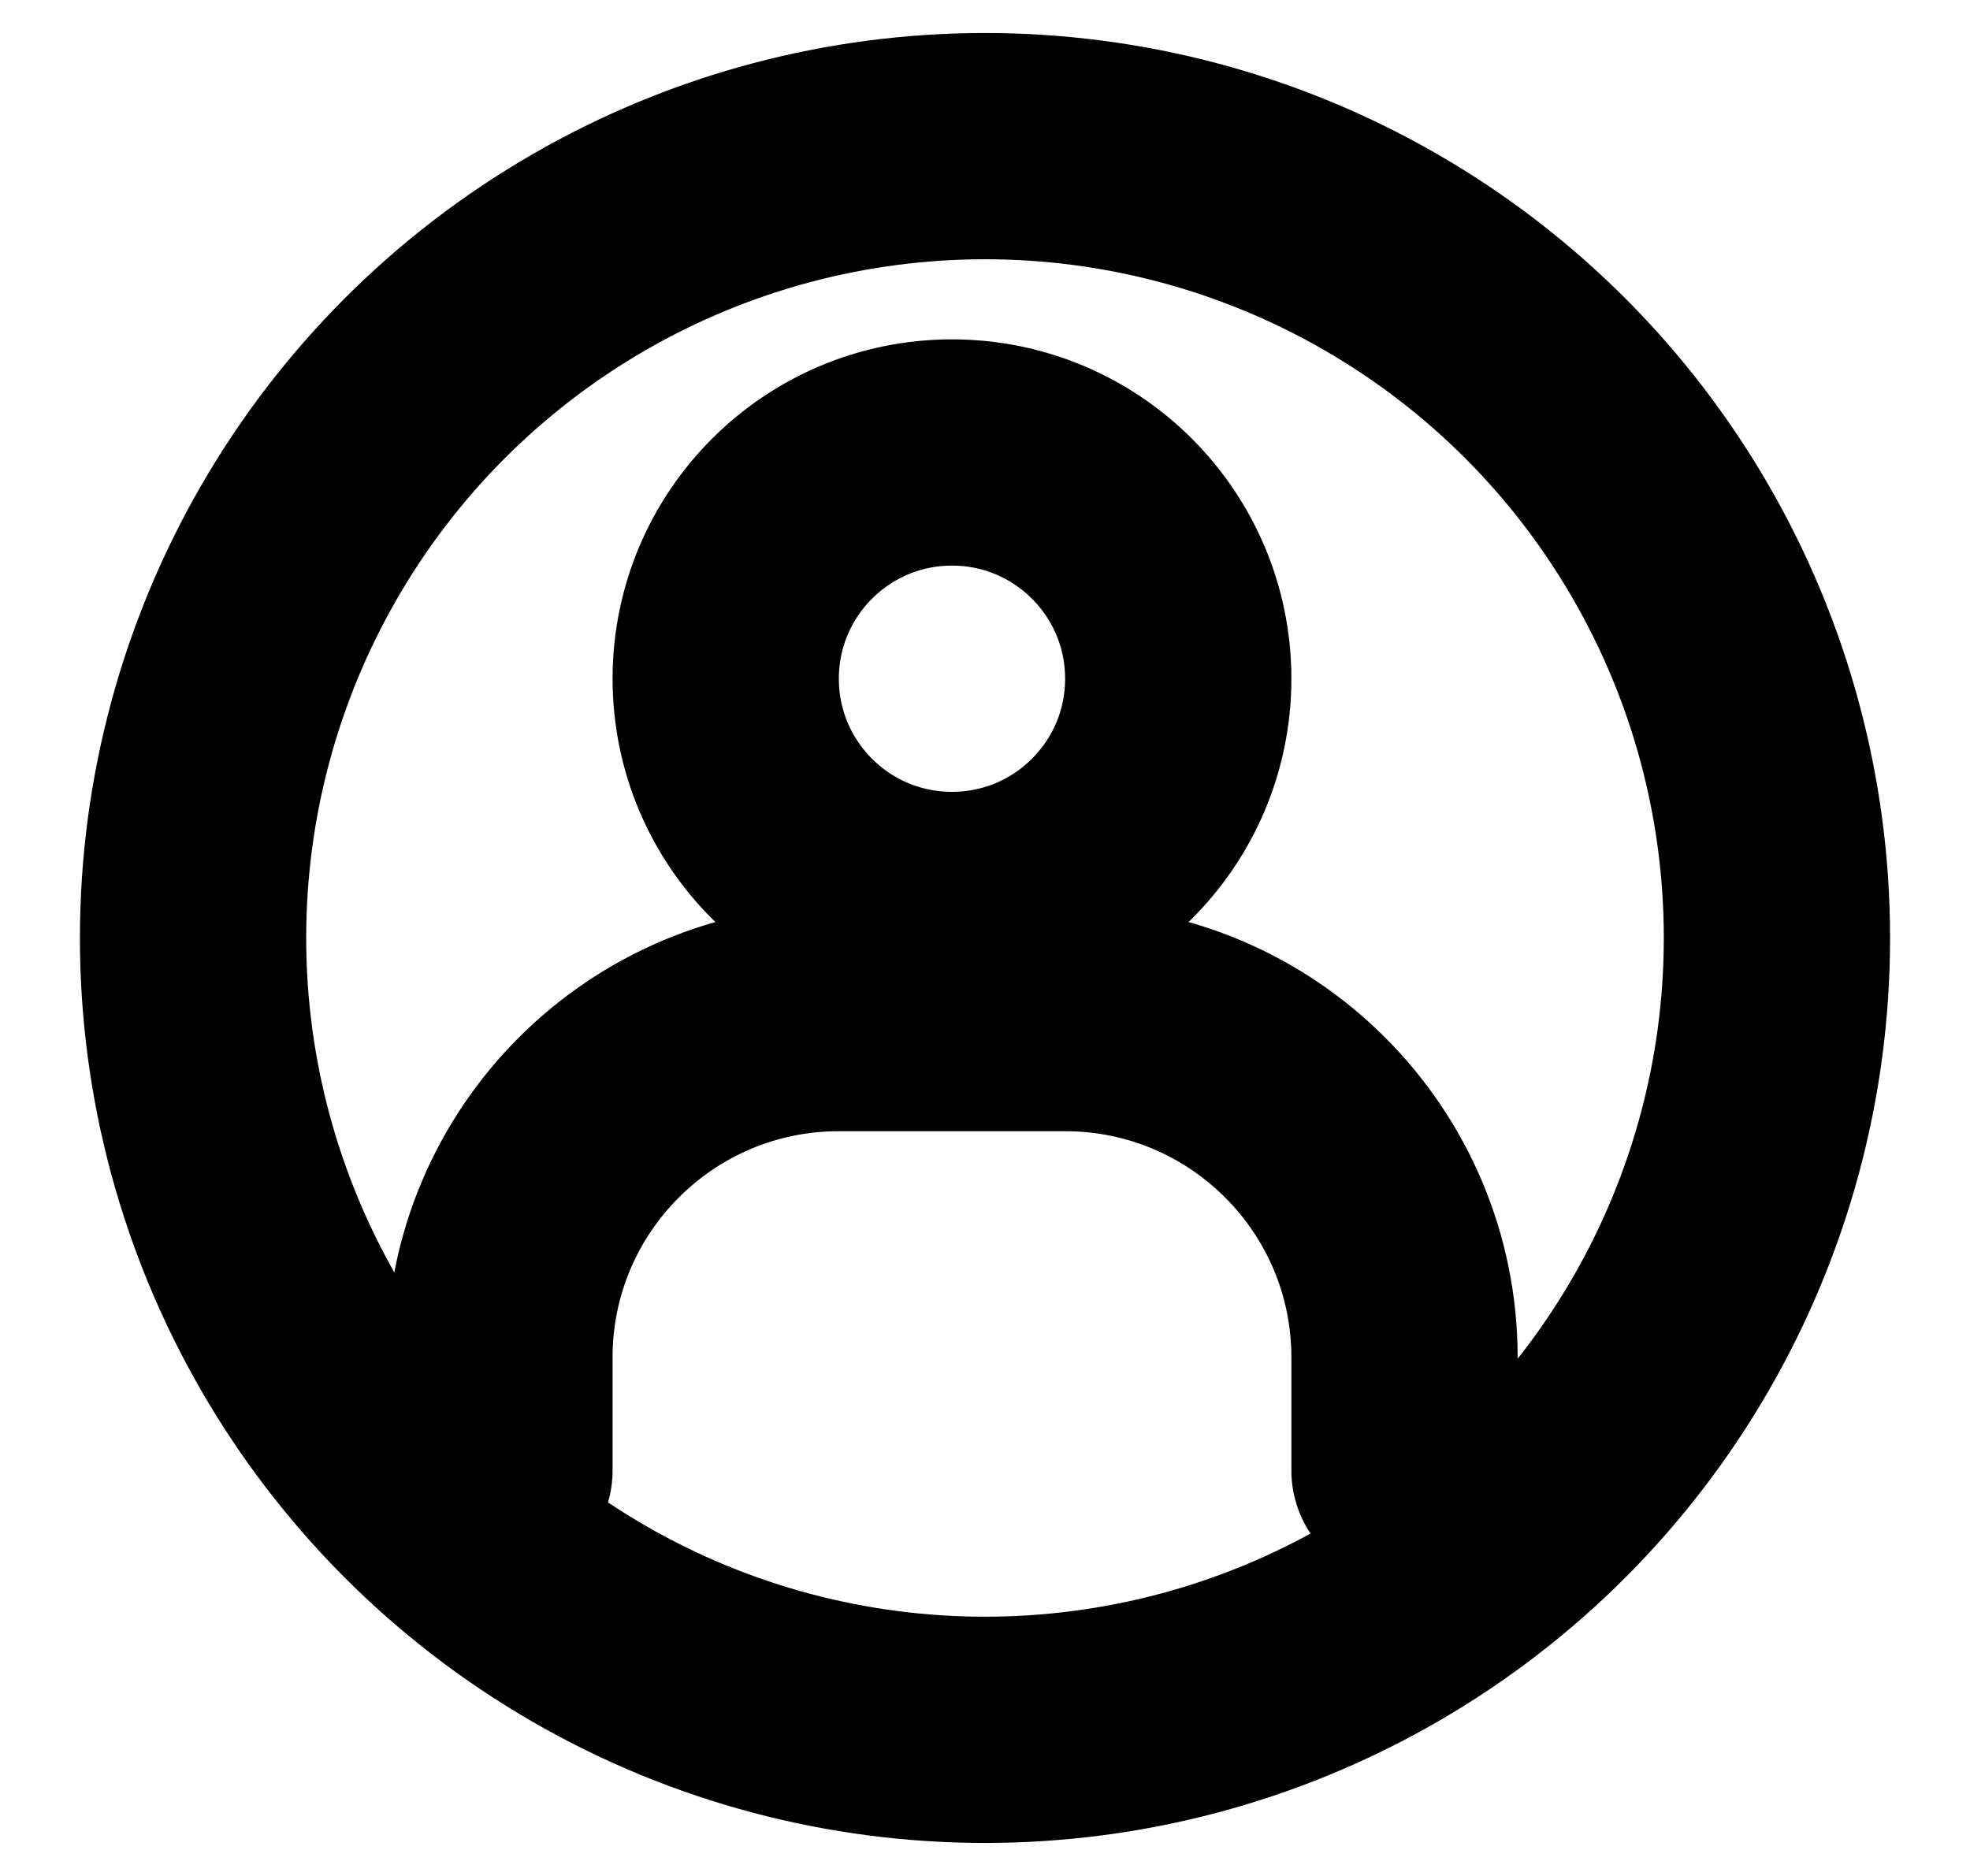 <svg xmlns="http://www.w3.org/2000/svg" width="21" height="20" viewBox="0 0 21 20" fill="none">
   <g clip-path="url(#clip0_84_7451)">
        <circle cx="10.5" cy="10" r="8.442" stroke="black" stroke-width="2.412"/>
        <circle cx="10.148" cy="7.236" r="2.412" stroke="black" stroke-width="2.412"/>
        <path d="M14.972 15.678V14.472C14.972 12.474 13.352 10.854 11.354 10.854H8.942C6.944 10.854 5.324 12.474 5.324 14.472V15.678" stroke="black" stroke-width="2.412" stroke-linecap="round"/>
    </g>
    <defs>
        <clipPath id="clip0_84_7451">
            <rect width="20" height="20" fill="white" transform="translate(0.5)"/>
        </clipPath>
    </defs>
</svg>